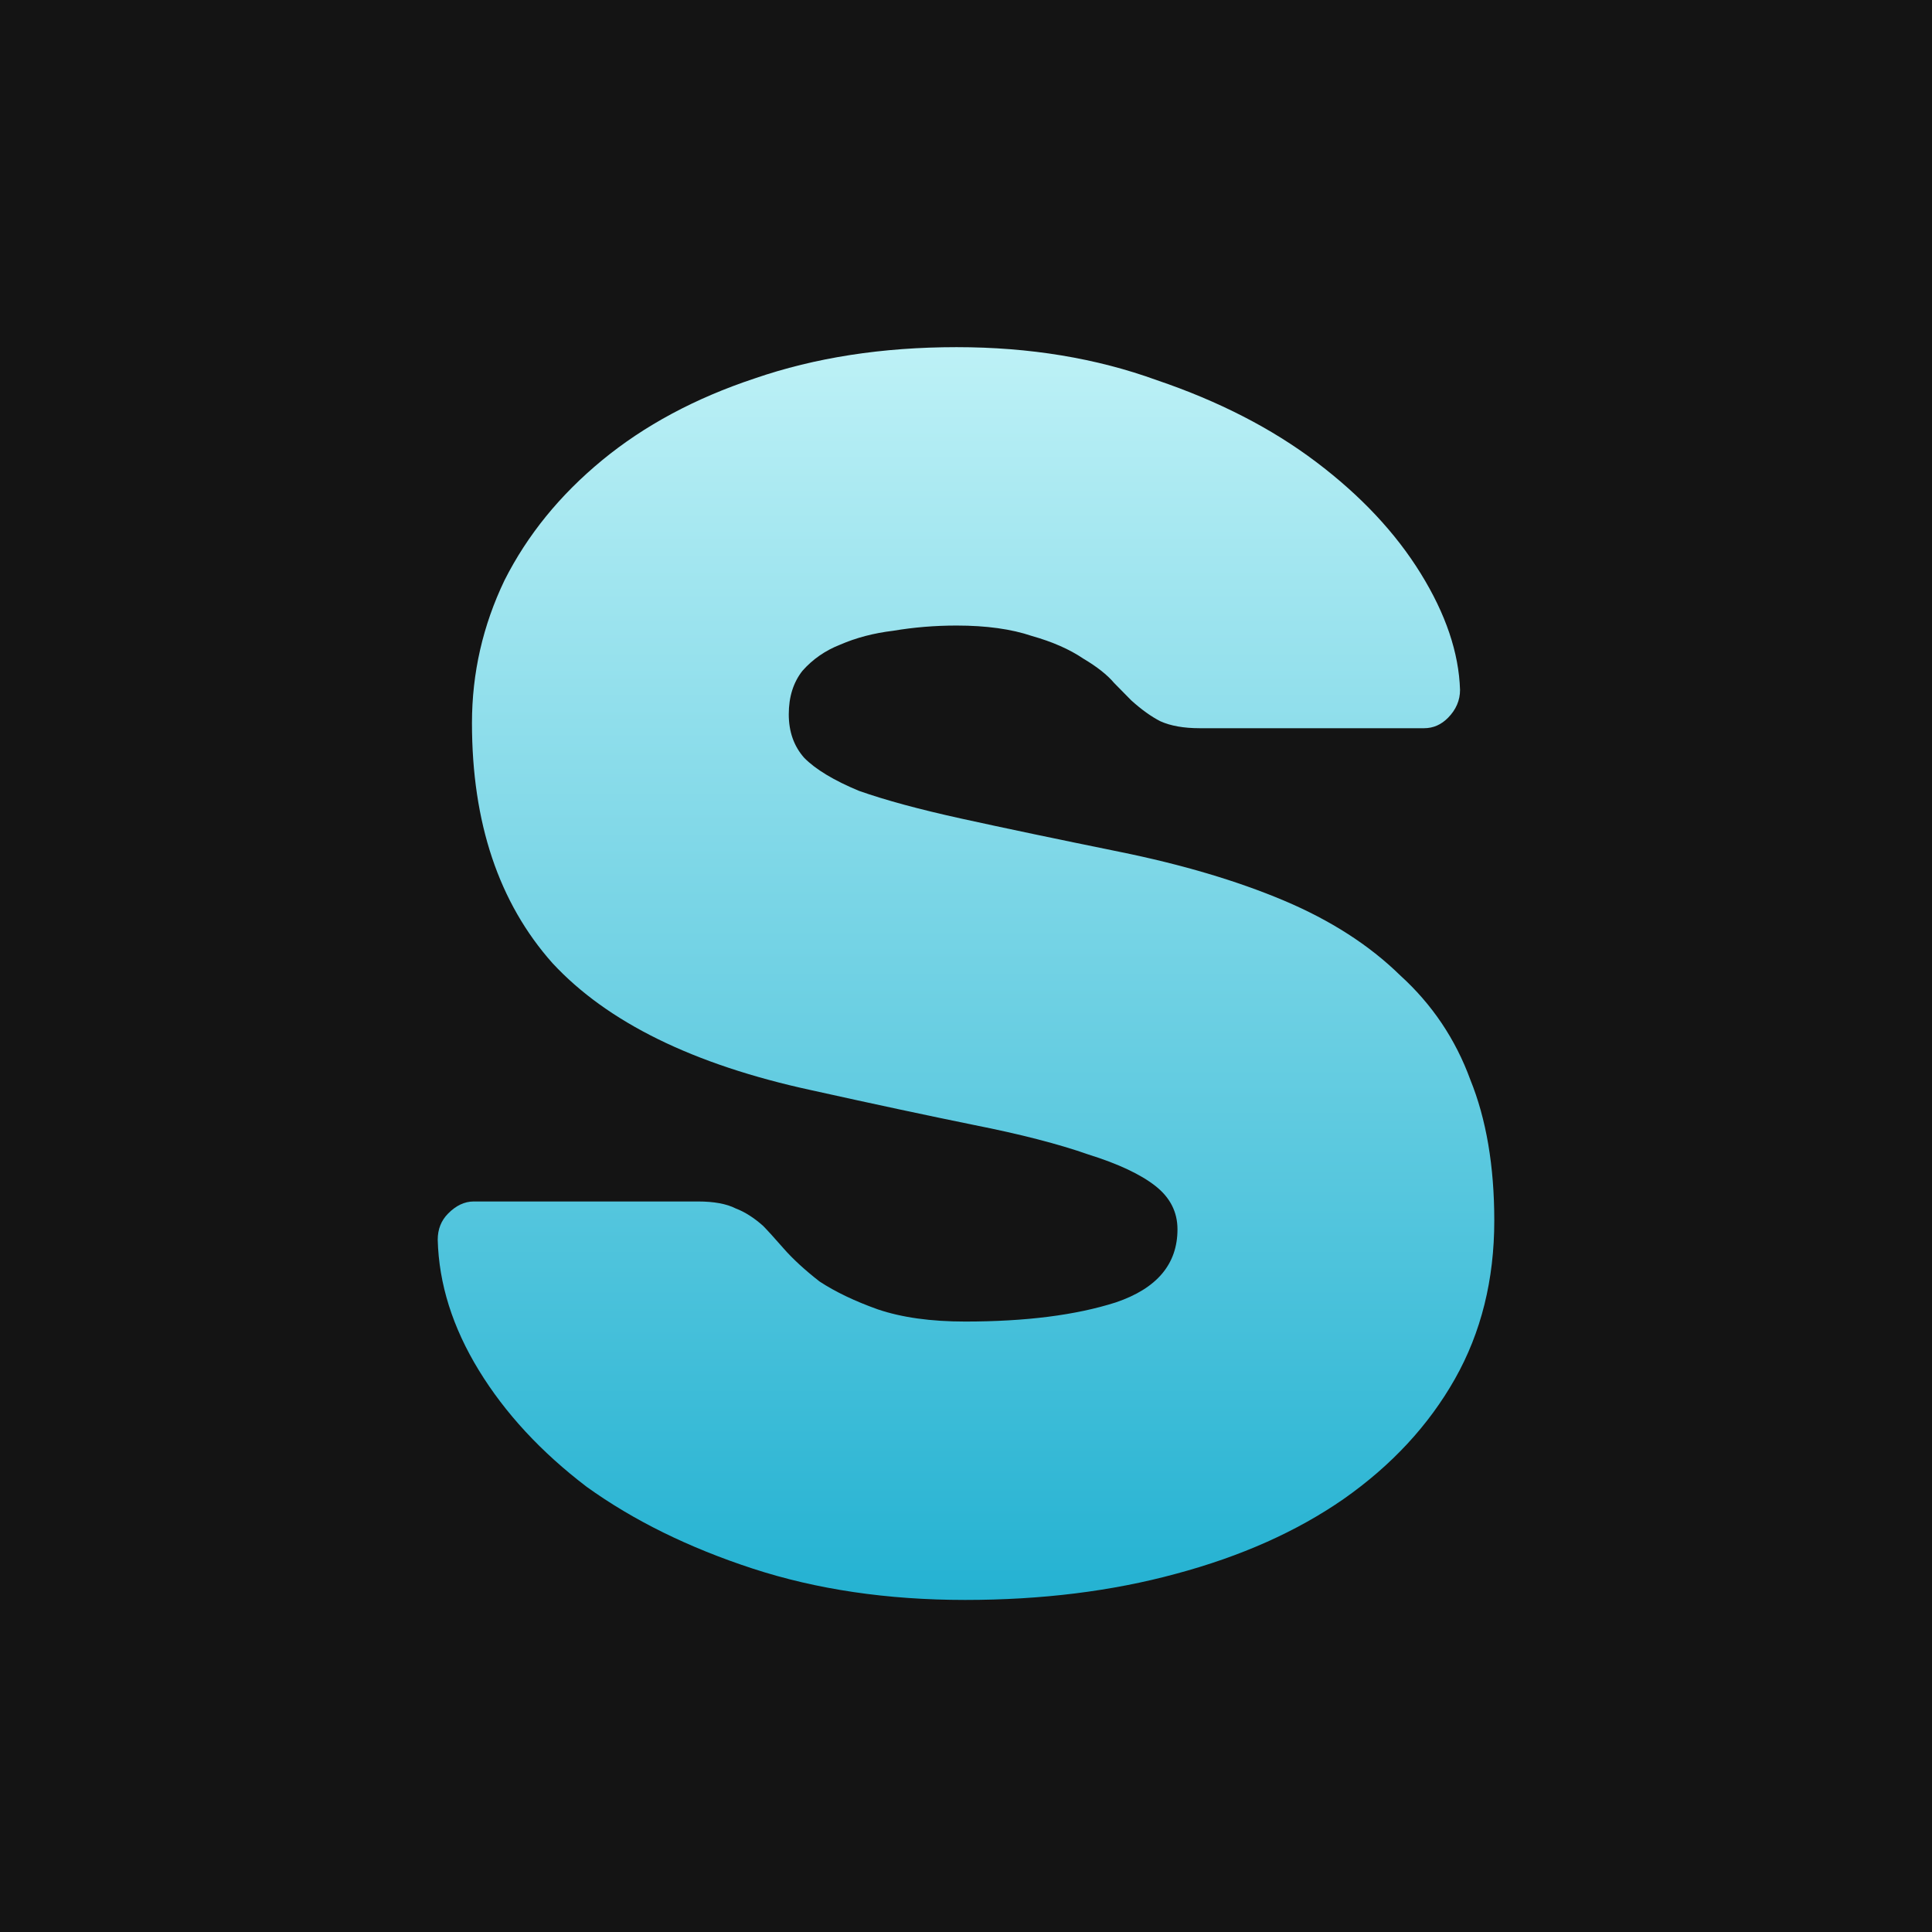 <?xml version="1.0" encoding="UTF-8"?> <svg xmlns="http://www.w3.org/2000/svg" width="128" height="128" viewBox="0 0 128 128" fill="none"><rect width="128" height="128" fill="#141414"></rect><path d="M63.376 23C68.217 23 72.641 23.73 76.65 25.19C80.734 26.574 84.251 28.38 87.201 30.608C90.151 32.837 92.458 35.296 94.121 37.986C95.785 40.676 96.655 43.251 96.731 45.71C96.731 46.401 96.466 47.016 95.937 47.554C95.483 48.015 94.954 48.246 94.349 48.246H79.486C78.427 48.246 77.558 48.092 76.877 47.785C76.272 47.477 75.629 47.016 74.948 46.401C74.721 46.171 74.343 45.787 73.814 45.249C73.36 44.711 72.679 44.173 71.772 43.635C70.864 43.02 69.729 42.52 68.368 42.136C67.007 41.675 65.343 41.444 63.376 41.444C61.939 41.444 60.54 41.56 59.178 41.79C57.892 41.944 56.72 42.251 55.661 42.712C54.678 43.097 53.846 43.673 53.165 44.442C52.56 45.21 52.258 46.171 52.258 47.324C52.258 48.476 52.598 49.437 53.279 50.206C54.035 50.974 55.245 51.704 56.909 52.396C58.649 53.011 60.918 53.626 63.716 54.24C66.515 54.855 69.994 55.585 74.154 56.431C78.314 57.276 81.944 58.352 85.045 59.658C88.146 60.965 90.718 62.617 92.76 64.615C94.878 66.537 96.428 68.842 97.412 71.532C98.471 74.145 99 77.257 99 80.869C99 84.789 98.13 88.286 96.391 91.36C94.651 94.434 92.193 97.085 89.016 99.314C85.915 101.466 82.209 103.118 77.898 104.271C73.662 105.424 69.011 106 63.943 106C58.8 106 54.111 105.308 49.875 103.925C45.64 102.542 41.971 100.736 38.87 98.507C35.845 96.201 33.462 93.627 31.723 90.783C29.983 87.94 29.076 85.058 29 82.138C29 81.446 29.227 80.869 29.681 80.408C30.21 79.87 30.777 79.601 31.383 79.601H46.245C47.304 79.601 48.136 79.755 48.741 80.062C49.346 80.293 49.951 80.677 50.556 81.215C50.858 81.523 51.312 82.022 51.917 82.714C52.522 83.406 53.317 84.136 54.3 84.904C55.359 85.596 56.645 86.211 58.157 86.749C59.745 87.287 61.674 87.556 63.943 87.556C67.952 87.556 71.28 87.133 73.927 86.287C76.65 85.365 78.011 83.751 78.011 81.446C78.011 80.293 77.52 79.332 76.537 78.564C75.553 77.795 74.078 77.104 72.112 76.489C70.145 75.797 67.612 75.144 64.51 74.529C61.485 73.914 57.892 73.146 53.733 72.224C45.942 70.533 40.232 67.728 36.601 63.808C33.047 59.812 31.269 54.509 31.269 47.9C31.269 44.595 31.988 41.444 33.425 38.447C34.937 35.45 37.093 32.799 39.891 30.493C42.69 28.188 46.056 26.381 49.989 25.075C53.997 23.692 58.46 23 63.376 23Z" fill="url(#paint0_linear_447_1854)"></path><defs><linearGradient id="paint0_linear_447_1854" x1="64" y1="23" x2="64" y2="106" gradientUnits="userSpaceOnUse"><stop stop-color="#BDF1F6"></stop><stop offset="1" stop-color="#24B2D2"></stop></linearGradient></defs></svg> 